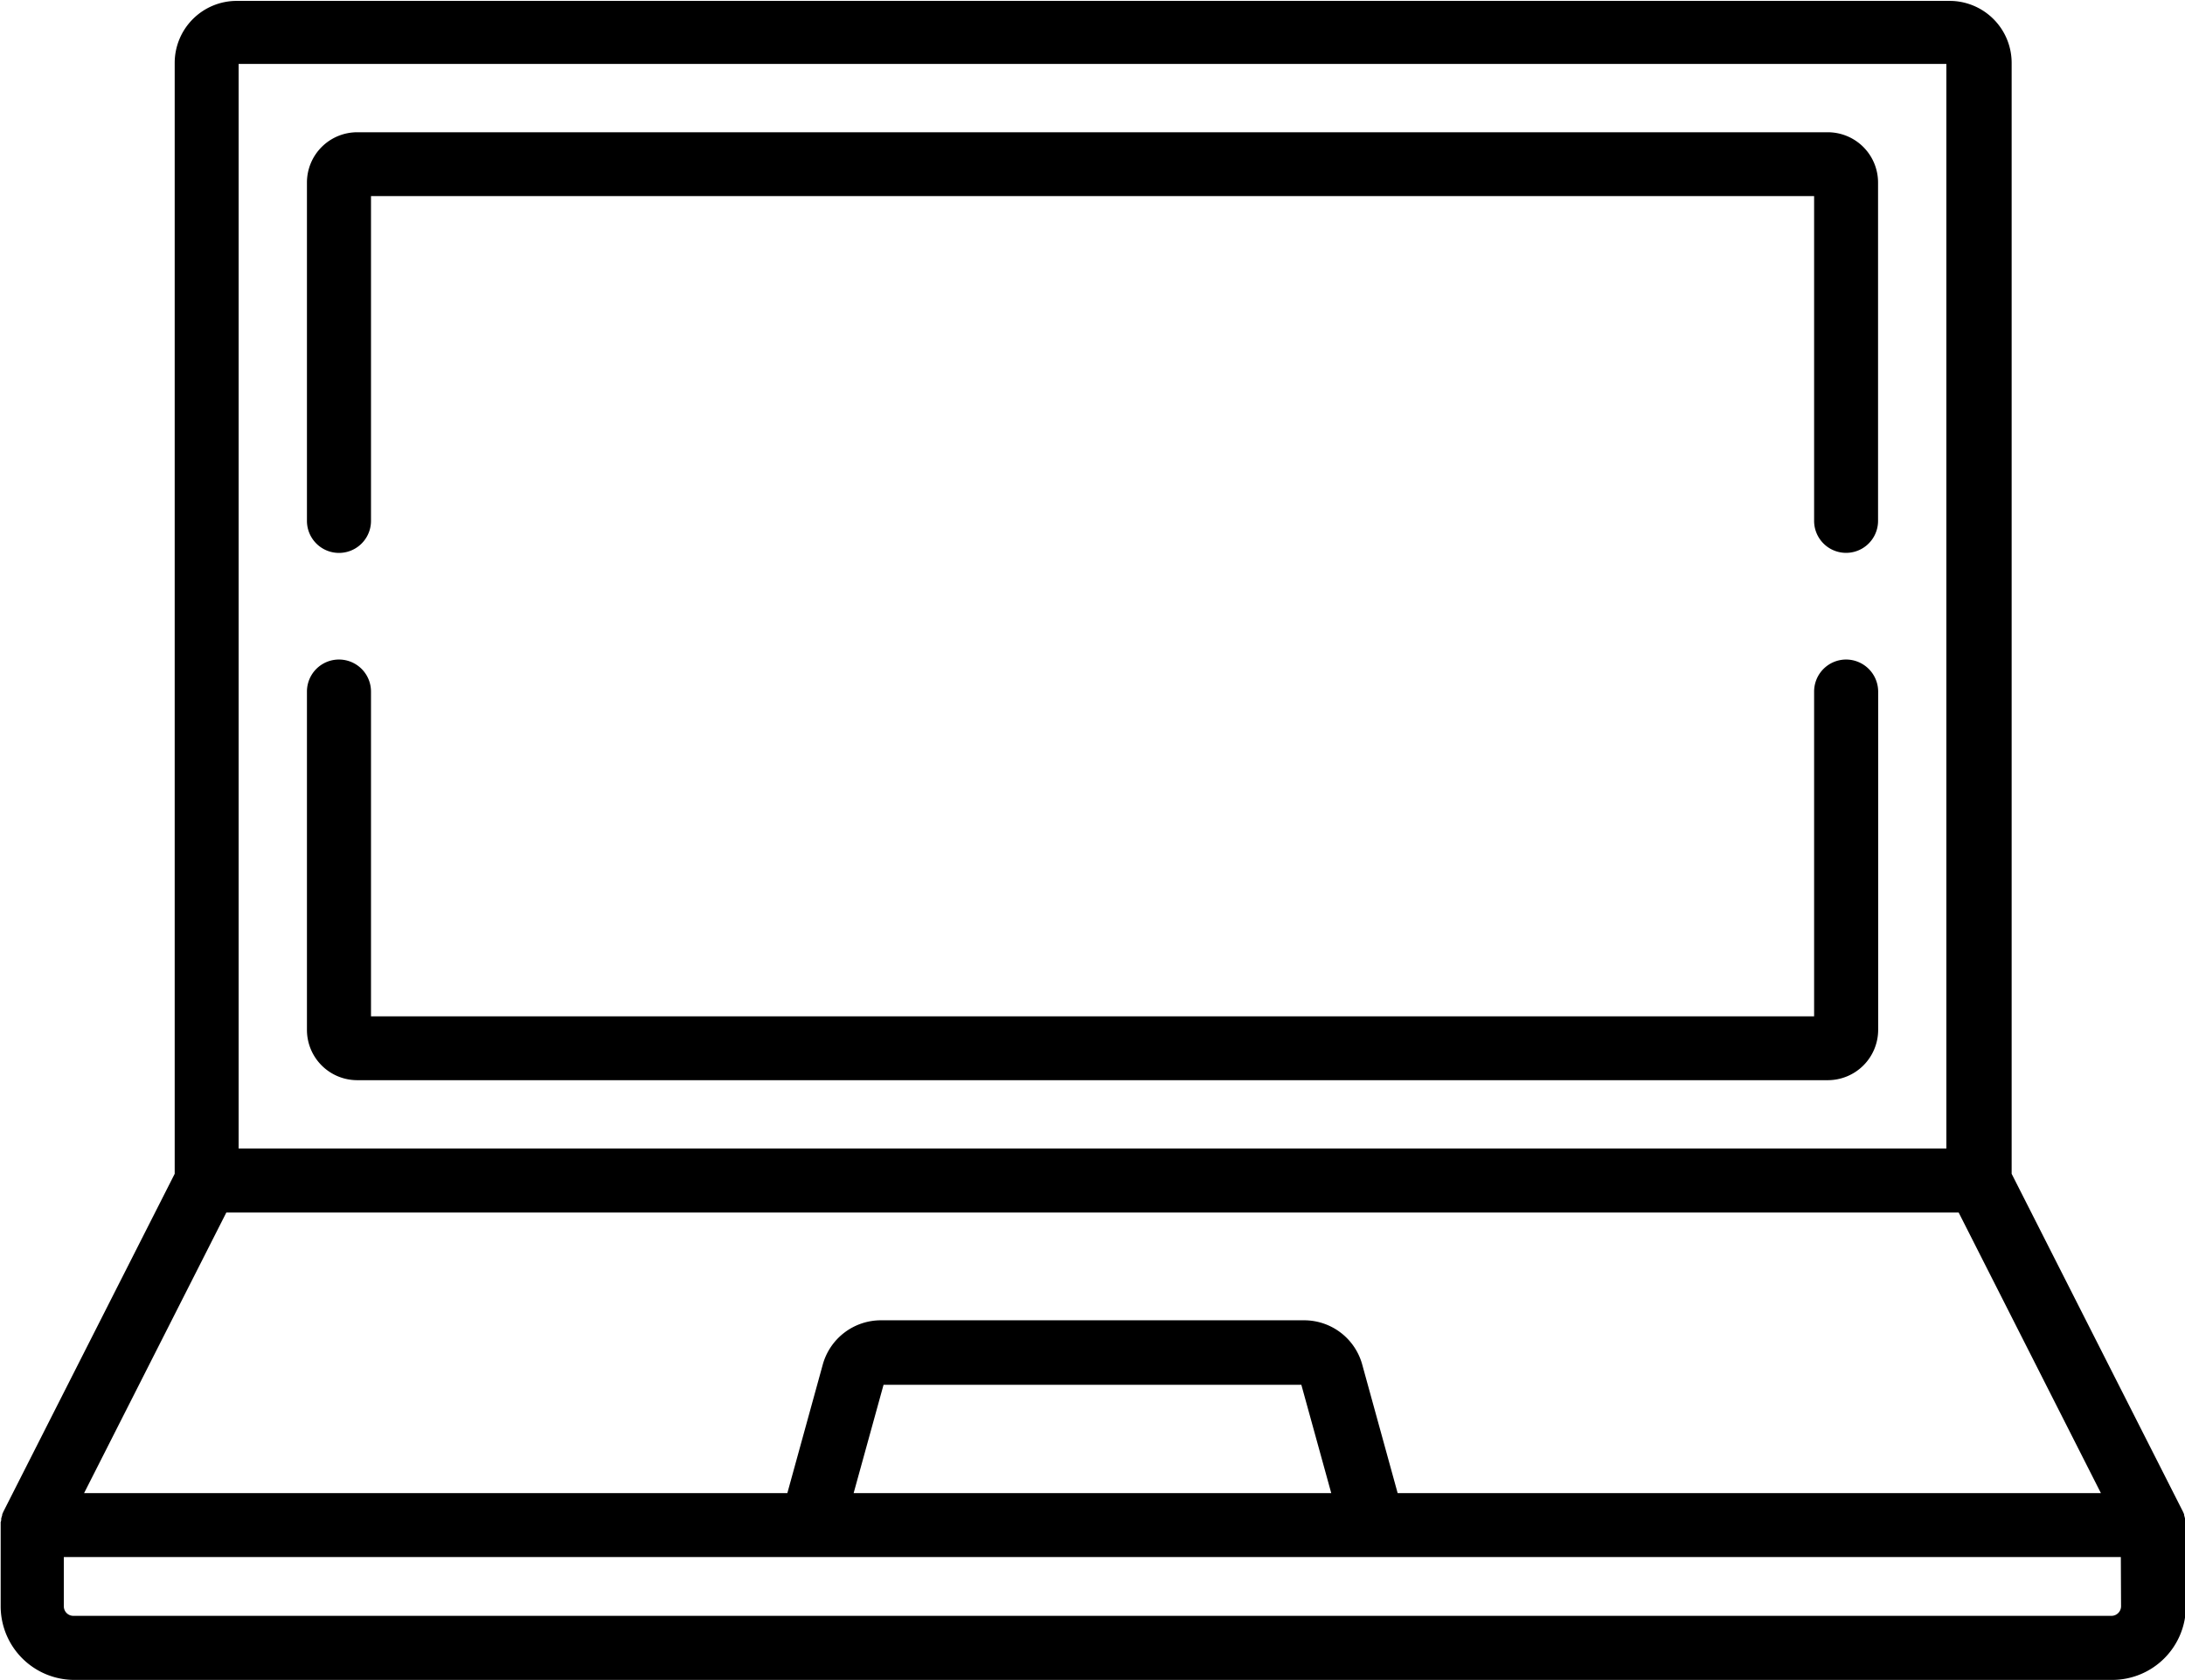 <svg xmlns="http://www.w3.org/2000/svg" width="19.512" height="15" viewBox="0 0 19.512 15">
    <g data-name="Group 1015">
        <path d="M3216.089 2833.911v-.006a.325.325 0 0 0 0-.036l-.008-.03v-.007l-.011-.025-1.529-3.015v-9.92a.554.554 0 0 0-.553-.553h-15.298a.554.554 0 0 0-.553.553v9.92l-1.529 3.015-.011.025v.007l-.009.03c0 .011 0 .022-.005.033v.751a.658.658 0 0 0 .657.658h18.2a.658.658 0 0 0 .657-.658v-.742zm-17.381-13.029h15.25v9.684h-15.25zm-.11 10.256h15.47l1.27 2.505h-6.28l-.315-1.143a.538.538 0 0 0-.519-.4h-3.782a.539.539 0 0 0-.519.4l-.315 1.143h-6.28zm9.867 2.505h-4.265l.267-.967h3.731zm7.053 1.01a.086.086 0 0 1-.086.086h-18.2a.085.085 0 0 1-.085-.086v-.439h18.369z" data-name="Path 1103" transform="translate(-3196.577 -2820.311)"/>
        <path d="M3213.063 2826.2a.286.286 0 0 0-.286.286v2.9h-12.887v-2.9a.286.286 0 1 0-.572 0v3.021a.449.449 0 0 0 .448.449h13.134a.45.45 0 0 0 .449-.449v-3.021a.287.287 0 0 0-.286-.286z" data-name="Path 1104" transform="translate(-3196.577 -2820.311)"/>
        <path d="M3212.9 2821.492h-13.134a.449.449 0 0 0-.448.448v3.022a.286.286 0 1 0 .572 0v-2.9h12.887v2.9a.285.285 0 1 0 .571 0v-3.022a.449.449 0 0 0-.448-.448z" data-name="Path 1105" transform="translate(-3196.577 -2820.311)"/>
    </g>
</svg>
